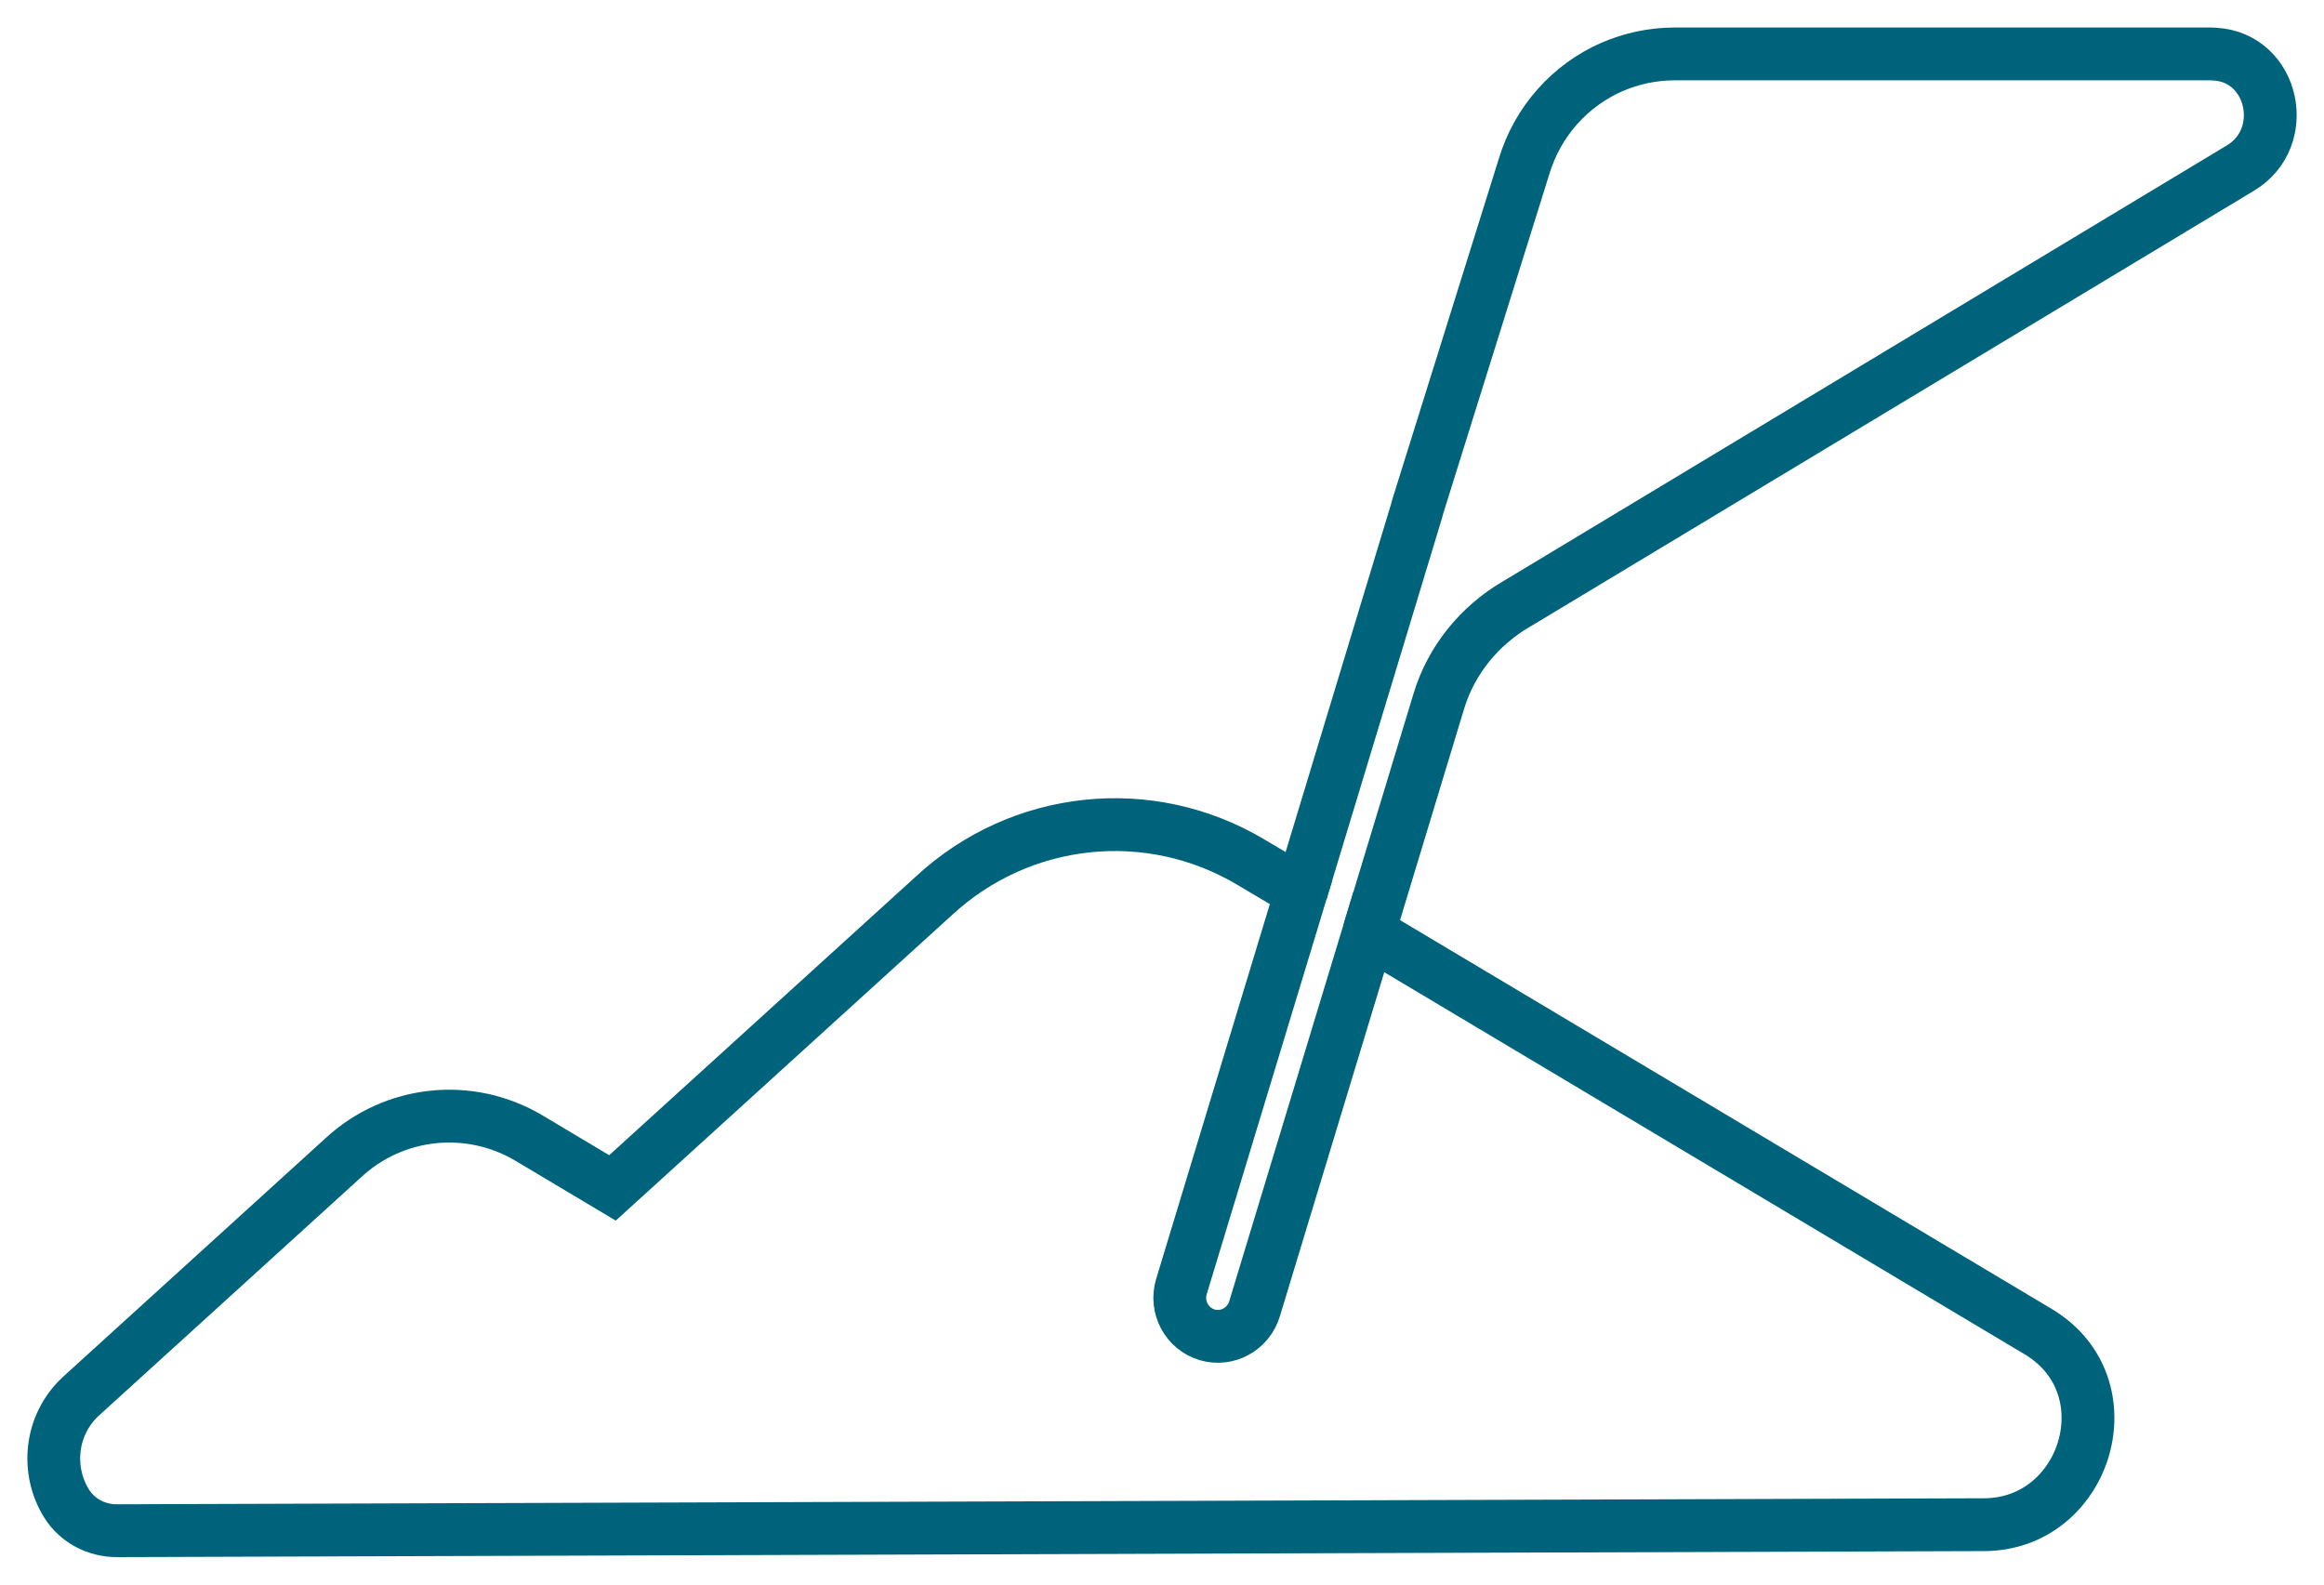 <svg width="44" height="30" viewBox="0 0 44 30" fill="none" xmlns="http://www.w3.org/2000/svg">
<path d="M22.853 25.271C22.468 25.153 22.252 24.748 22.368 24.358L24.634 16.887L23.685 16.324C21.76 15.176 19.322 15.436 17.677 16.964L11.596 22.49L10.019 21.549C8.89 20.876 7.457 21.026 6.492 21.926L1.528 26.438C0.944 26.981 0.872 27.841 1.26 28.465C1.464 28.793 1.833 28.984 2.221 28.98L37.568 28.866C39.461 28.858 40.27 26.353 38.701 25.283C38.661 25.254 38.621 25.23 38.581 25.206L25.915 17.649L23.753 24.776C23.637 25.165 23.233 25.384 22.853 25.271Z" stroke="#00637C" stroke-miterlimit="10"/>
<path d="M25.915 17.649L27.24 13.279C27.476 12.497 28.008 11.848 28.705 11.439C28.709 11.439 28.709 11.435 28.713 11.435L42.419 3.181C43.376 2.606 43.048 1.093 41.939 1.025C41.911 1.025 41.883 1.021 41.855 1.021H31.703C31.287 1.021 30.887 1.11 30.518 1.268C29.734 1.612 29.113 2.289 28.853 3.157L26.895 9.42L26.84 9.598C26.831 9.619 26.828 9.639 26.823 9.663L24.634 16.887" stroke="#00637C" stroke-miterlimit="10"/>
</svg>

